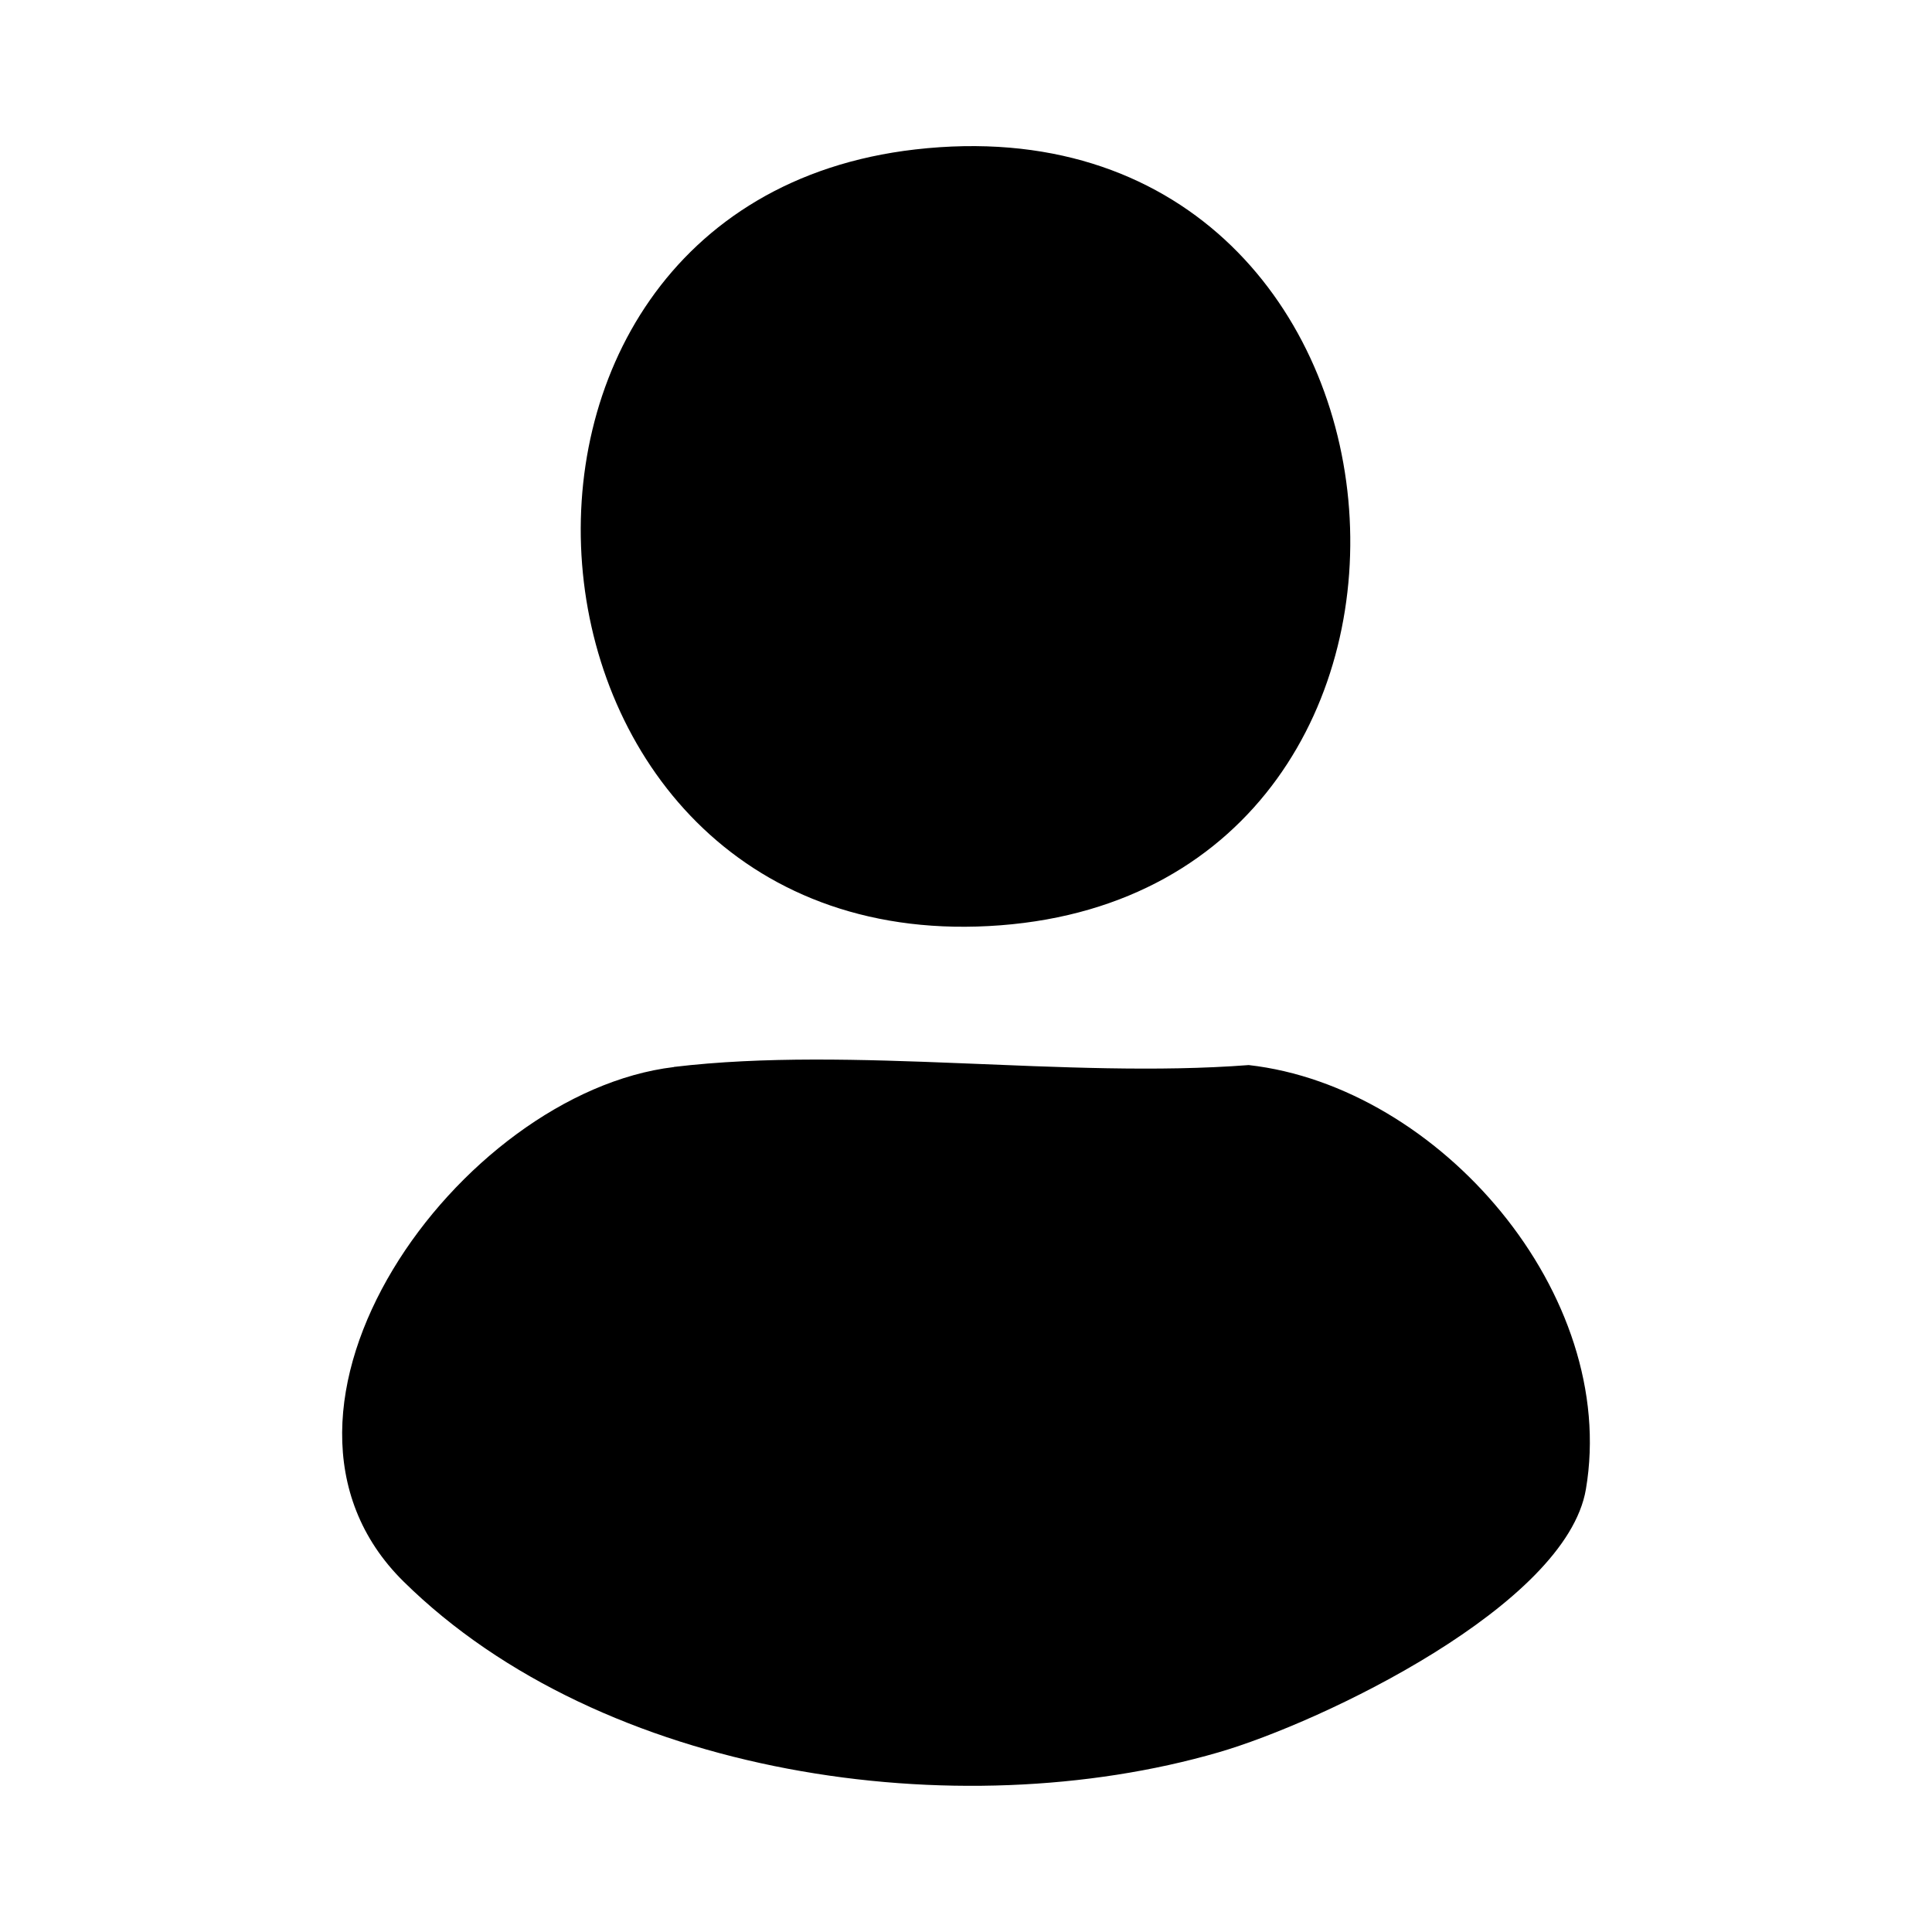 <?xml version="1.0" encoding="UTF-8"?>
<svg id="Layer_1" data-name="Layer 1" xmlns="http://www.w3.org/2000/svg" viewBox="0 0 155.91 155.91">
  <path d="M54.38,86.1c14.49-1.73,31.62.98,46.39-.15,15.42,1.74,29.88,18.52,27.21,34.23-1.59,9.37-21.27,18.8-29.64,21.23-21.04,6.11-49.75,2.01-65.77-13.78-14.06-13.86,4.49-39.45,21.81-41.52Z"/>
  <path d="M73.86,12.06c42.91-4.93,47.99,59.45,6.88,62.61-41.12,3.16-46.46-58.06-6.88-62.61Z"/>
</svg>
